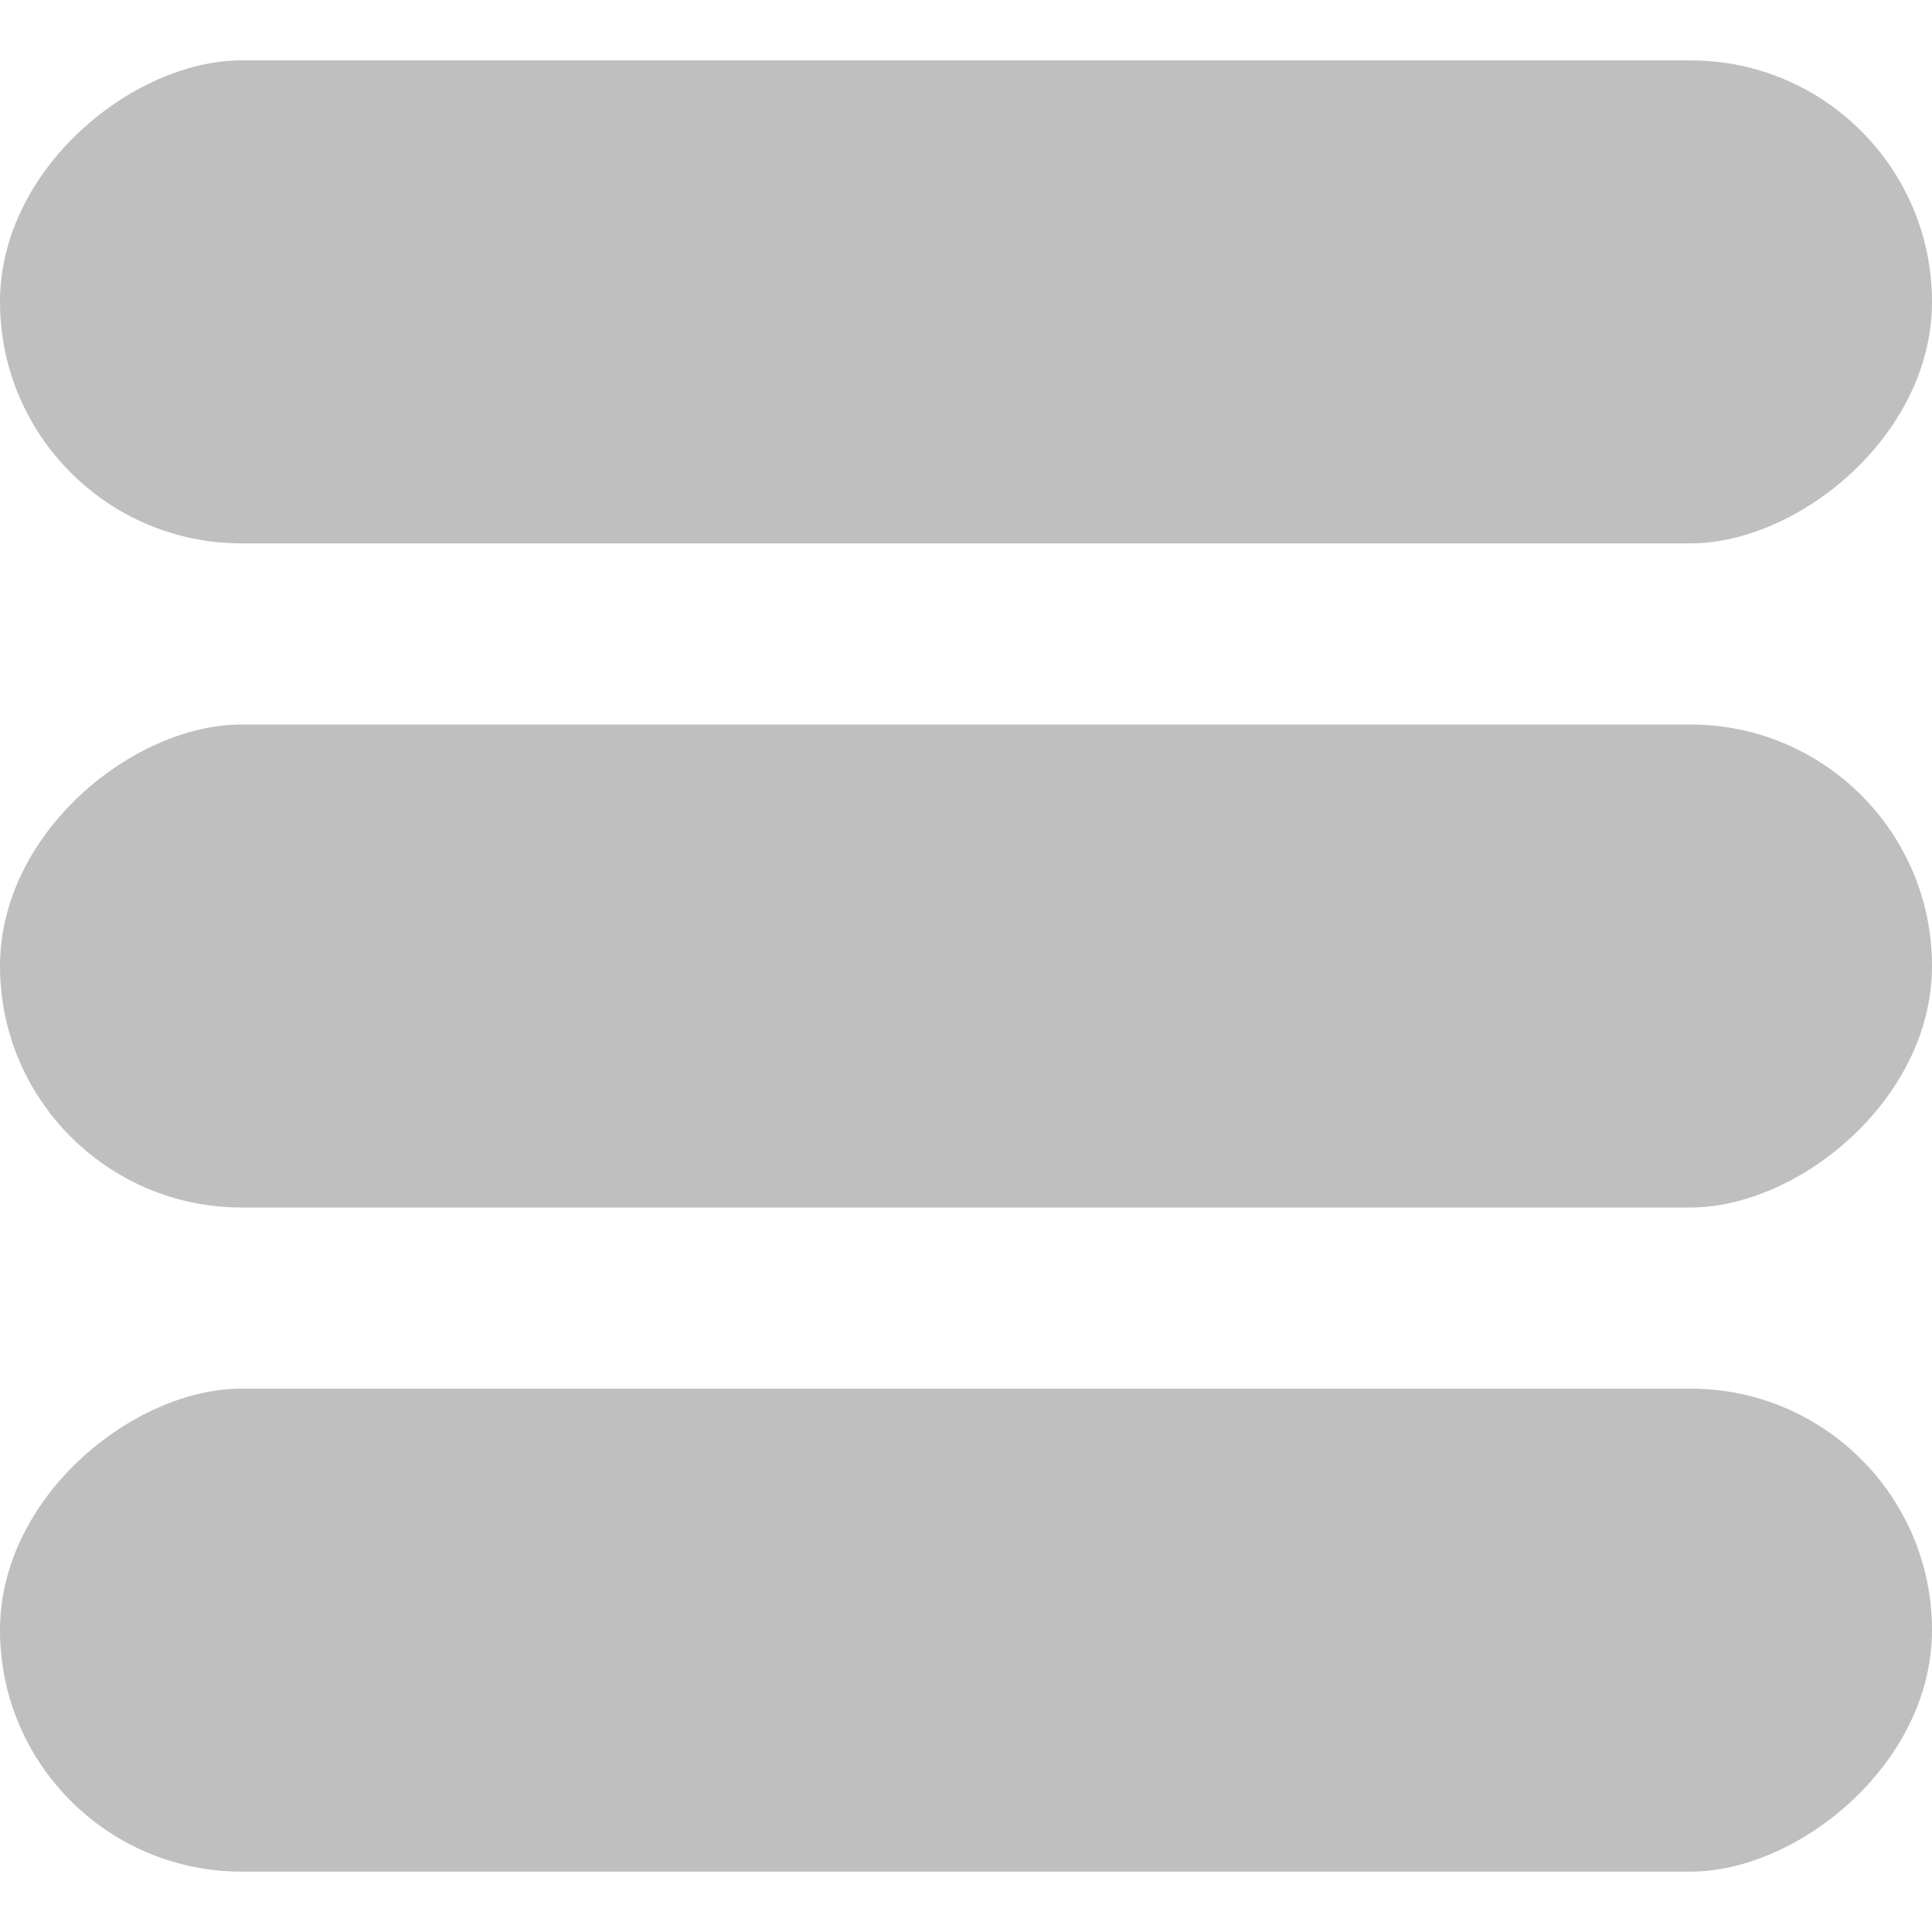 <svg width="128" height="128" viewBox="0 0 128 128" fill="none" xmlns="http://www.w3.org/2000/svg">
<g clip-path="url(#clip0_502_12)">
<rect y="124" width="32" height="128" rx="16" transform="rotate(-90 0 124)" fill="#808080" fill-opacity="0.5"/>
<rect y="80" width="32" height="128" rx="16" transform="rotate(-90 0 80)" fill="#808080" fill-opacity="0.5"/>
<rect y="36" width="32" height="128" rx="16" transform="rotate(-90 0 36)" fill="#808080" fill-opacity="0.5"/>
</g>
<defs>
<clipPath id="clip0_502_12">
<rect width="128" height="128" fill="white"/>
</clipPath>
</defs>
</svg>
